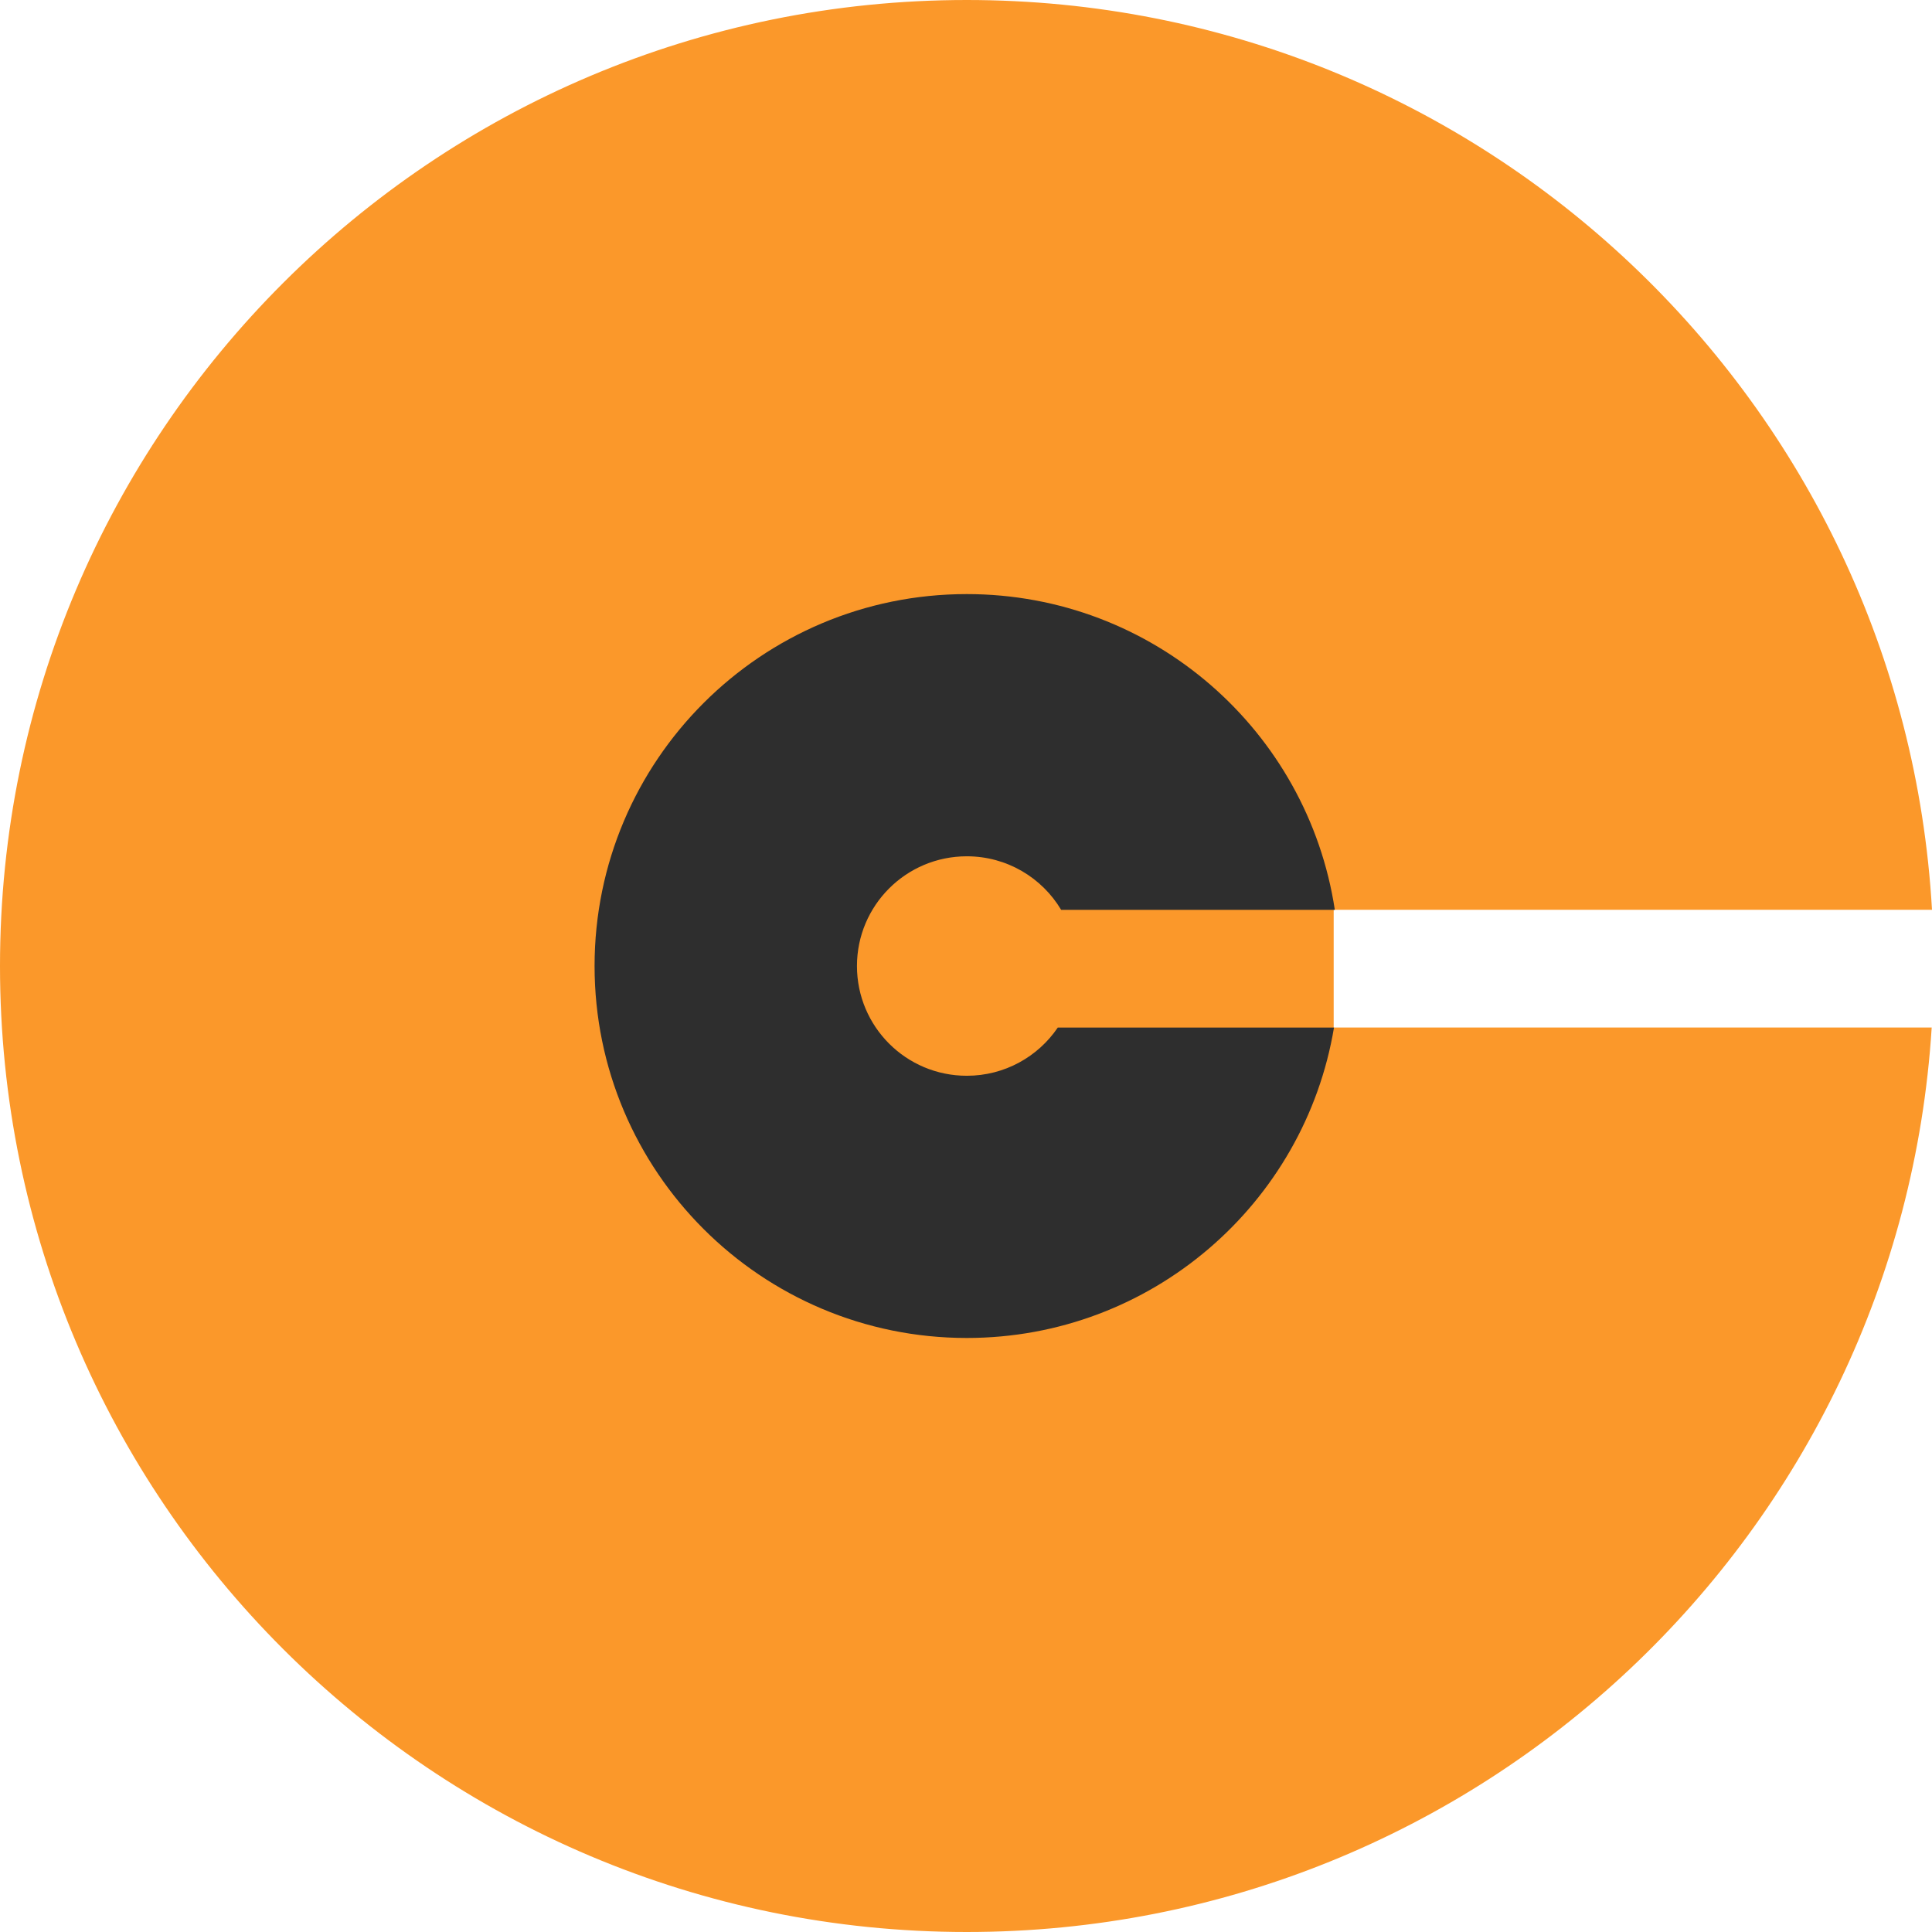<svg width="32" height="32" viewBox="0 0 32 32" fill="none" xmlns="http://www.w3.org/2000/svg">
<g clip-path="url(#clip0_103_23)">
<g clip-path="url(#clip1_103_23)">
<path fill-rule="evenodd" clip-rule="evenodd" d="M32 15.069H22.09V17.019H31.995C31.468 25.381 24.515 32 16.013 32C7.169 32 0 24.837 0 16C0 7.163 7.169 0 16.013 0C24.545 0 31.518 6.666 32 15.069Z" fill="#FB982A"/>
<path fill-rule="evenodd" clip-rule="evenodd" d="M22.109 15.07C21.66 12.109 19.102 9.84 16.013 9.84C12.608 9.84 9.848 12.598 9.848 16C9.848 19.403 12.608 22.161 16.013 22.161C19.071 22.161 21.609 19.937 22.095 17.02H17.52C17.193 17.502 16.64 17.818 16.013 17.818C15.008 17.818 14.194 17.005 14.194 16C14.194 14.996 15.008 14.183 16.013 14.183C16.678 14.183 17.259 14.538 17.576 15.07H22.109Z" fill="#2E2E2E"/>
</g>
</g>
<defs>
<clipPath id="clip0_103_23">
<rect width="32" height="32" fill="white"/>
</clipPath>
<clipPath id="clip1_103_23">
<rect width="32" height="32" fill="white"/>
</clipPath>
</defs>
</svg>
